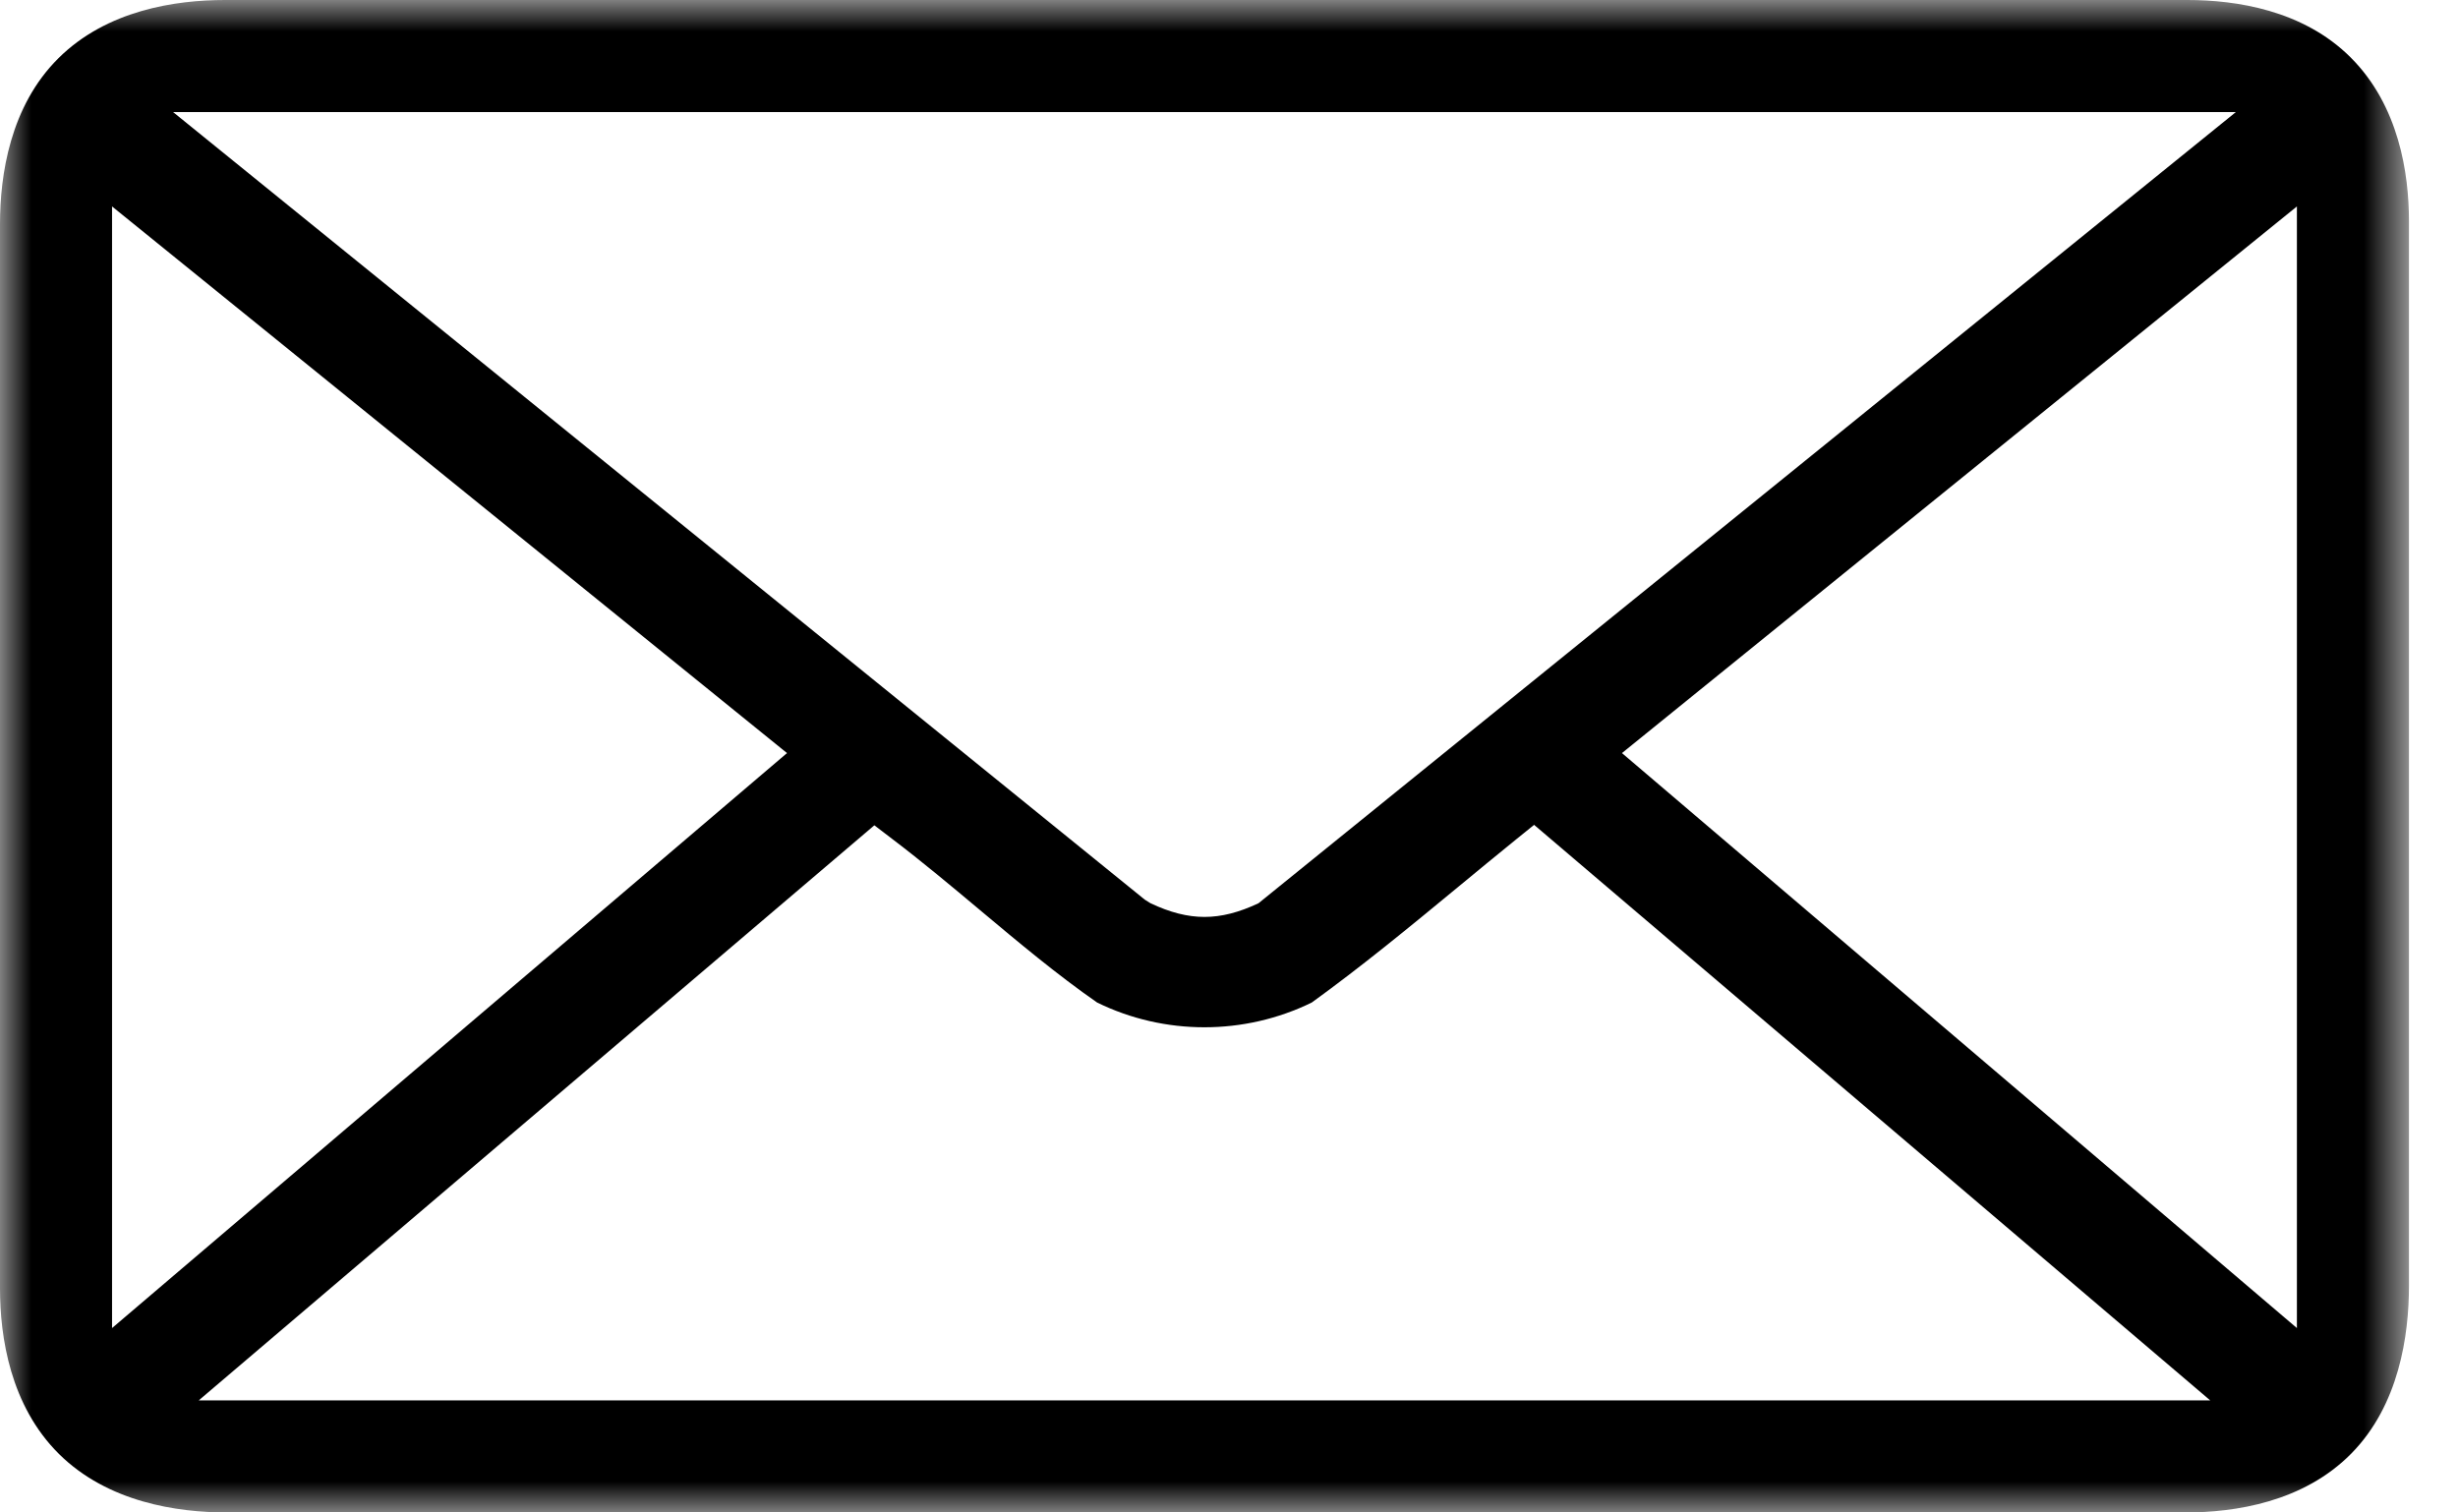 <?xml version="1.0" encoding="UTF-8"?>
<svg width="39px" height="24px" viewBox="0 0 39 24" version="1.1" xmlns="http://www.w3.org/2000/svg" xmlns:xlink="http://www.w3.org/1999/xlink">
    <!-- Generator: sketchtool 53.2 (72643) - https://sketchapp.com -->
    <title>843F904D-CED4-4BE4-B7E8-5F7D23467194</title>
    <desc>Created with sketchtool.</desc>
    <defs>
        <polygon id="path-1" points="0 0 38.222 0 38.222 24 0 24"></polygon>
    </defs>
    <g id="M.E.Doc.Business" stroke="none" stroke-width="1" fill="none" fill-rule="evenodd">
        <g id="M.E.Doc.Business-main-page" transform="translate(-404, -1075)">
            <g id="Group-3" transform="translate(404, 1075)">
                <mask id="mask-2" fill="white">
                    <use xlink:href="#path-1"></use>
                </mask>
                <g id="Clip-2"></g>
                <path d="M36.444,21.074 L25.735,11.95 L36.444,3.276 L36.444,21.074 Z M3.153,22.222 L13.873,13.096 L14.157,13.313 C14.63,13.672 15.099,14.064 15.552,14.444 C16.157,14.951 16.782,15.474 17.407,15.908 C18.474,16.432 19.743,16.432 20.812,15.909 C21.598,15.342 22.386,14.693 23.148,14.064 C23.45,13.815 23.752,13.565 24.054,13.321 L24.341,13.089 L35.069,22.222 L3.153,22.222 Z M1.778,3.276 L12.487,11.95 L1.778,21.074 L1.778,3.276 Z M35.476,1.778 L19.968,14.333 C19.659,14.478 19.385,14.55 19.111,14.55 C18.837,14.55 18.563,14.478 18.255,14.333 L18.164,14.276 L2.746,1.778 L35.476,1.778 Z M38.222,3.514 C38.222,2.748 38.062,1.676 37.297,0.912 C36.543,0.158 35.473,0 34.708,0 L3.569,0 C2.787,0 1.694,0.16 0.925,0.926 C0.16,1.687 0,2.776 0,3.556 L0,20.444 C0,21.22 0.163,22.306 0.937,23.073 C1.712,23.839 2.812,24 3.597,24 L34.68,24 C35.458,24 36.546,23.838 37.308,23.064 C38.064,22.296 38.222,21.193 38.222,20.403 L38.222,3.514 Z" id="Fill-1" fill="#000000" mask="url(#mask-2)"></path>
            </g>
        </g>
    </g>
</svg>